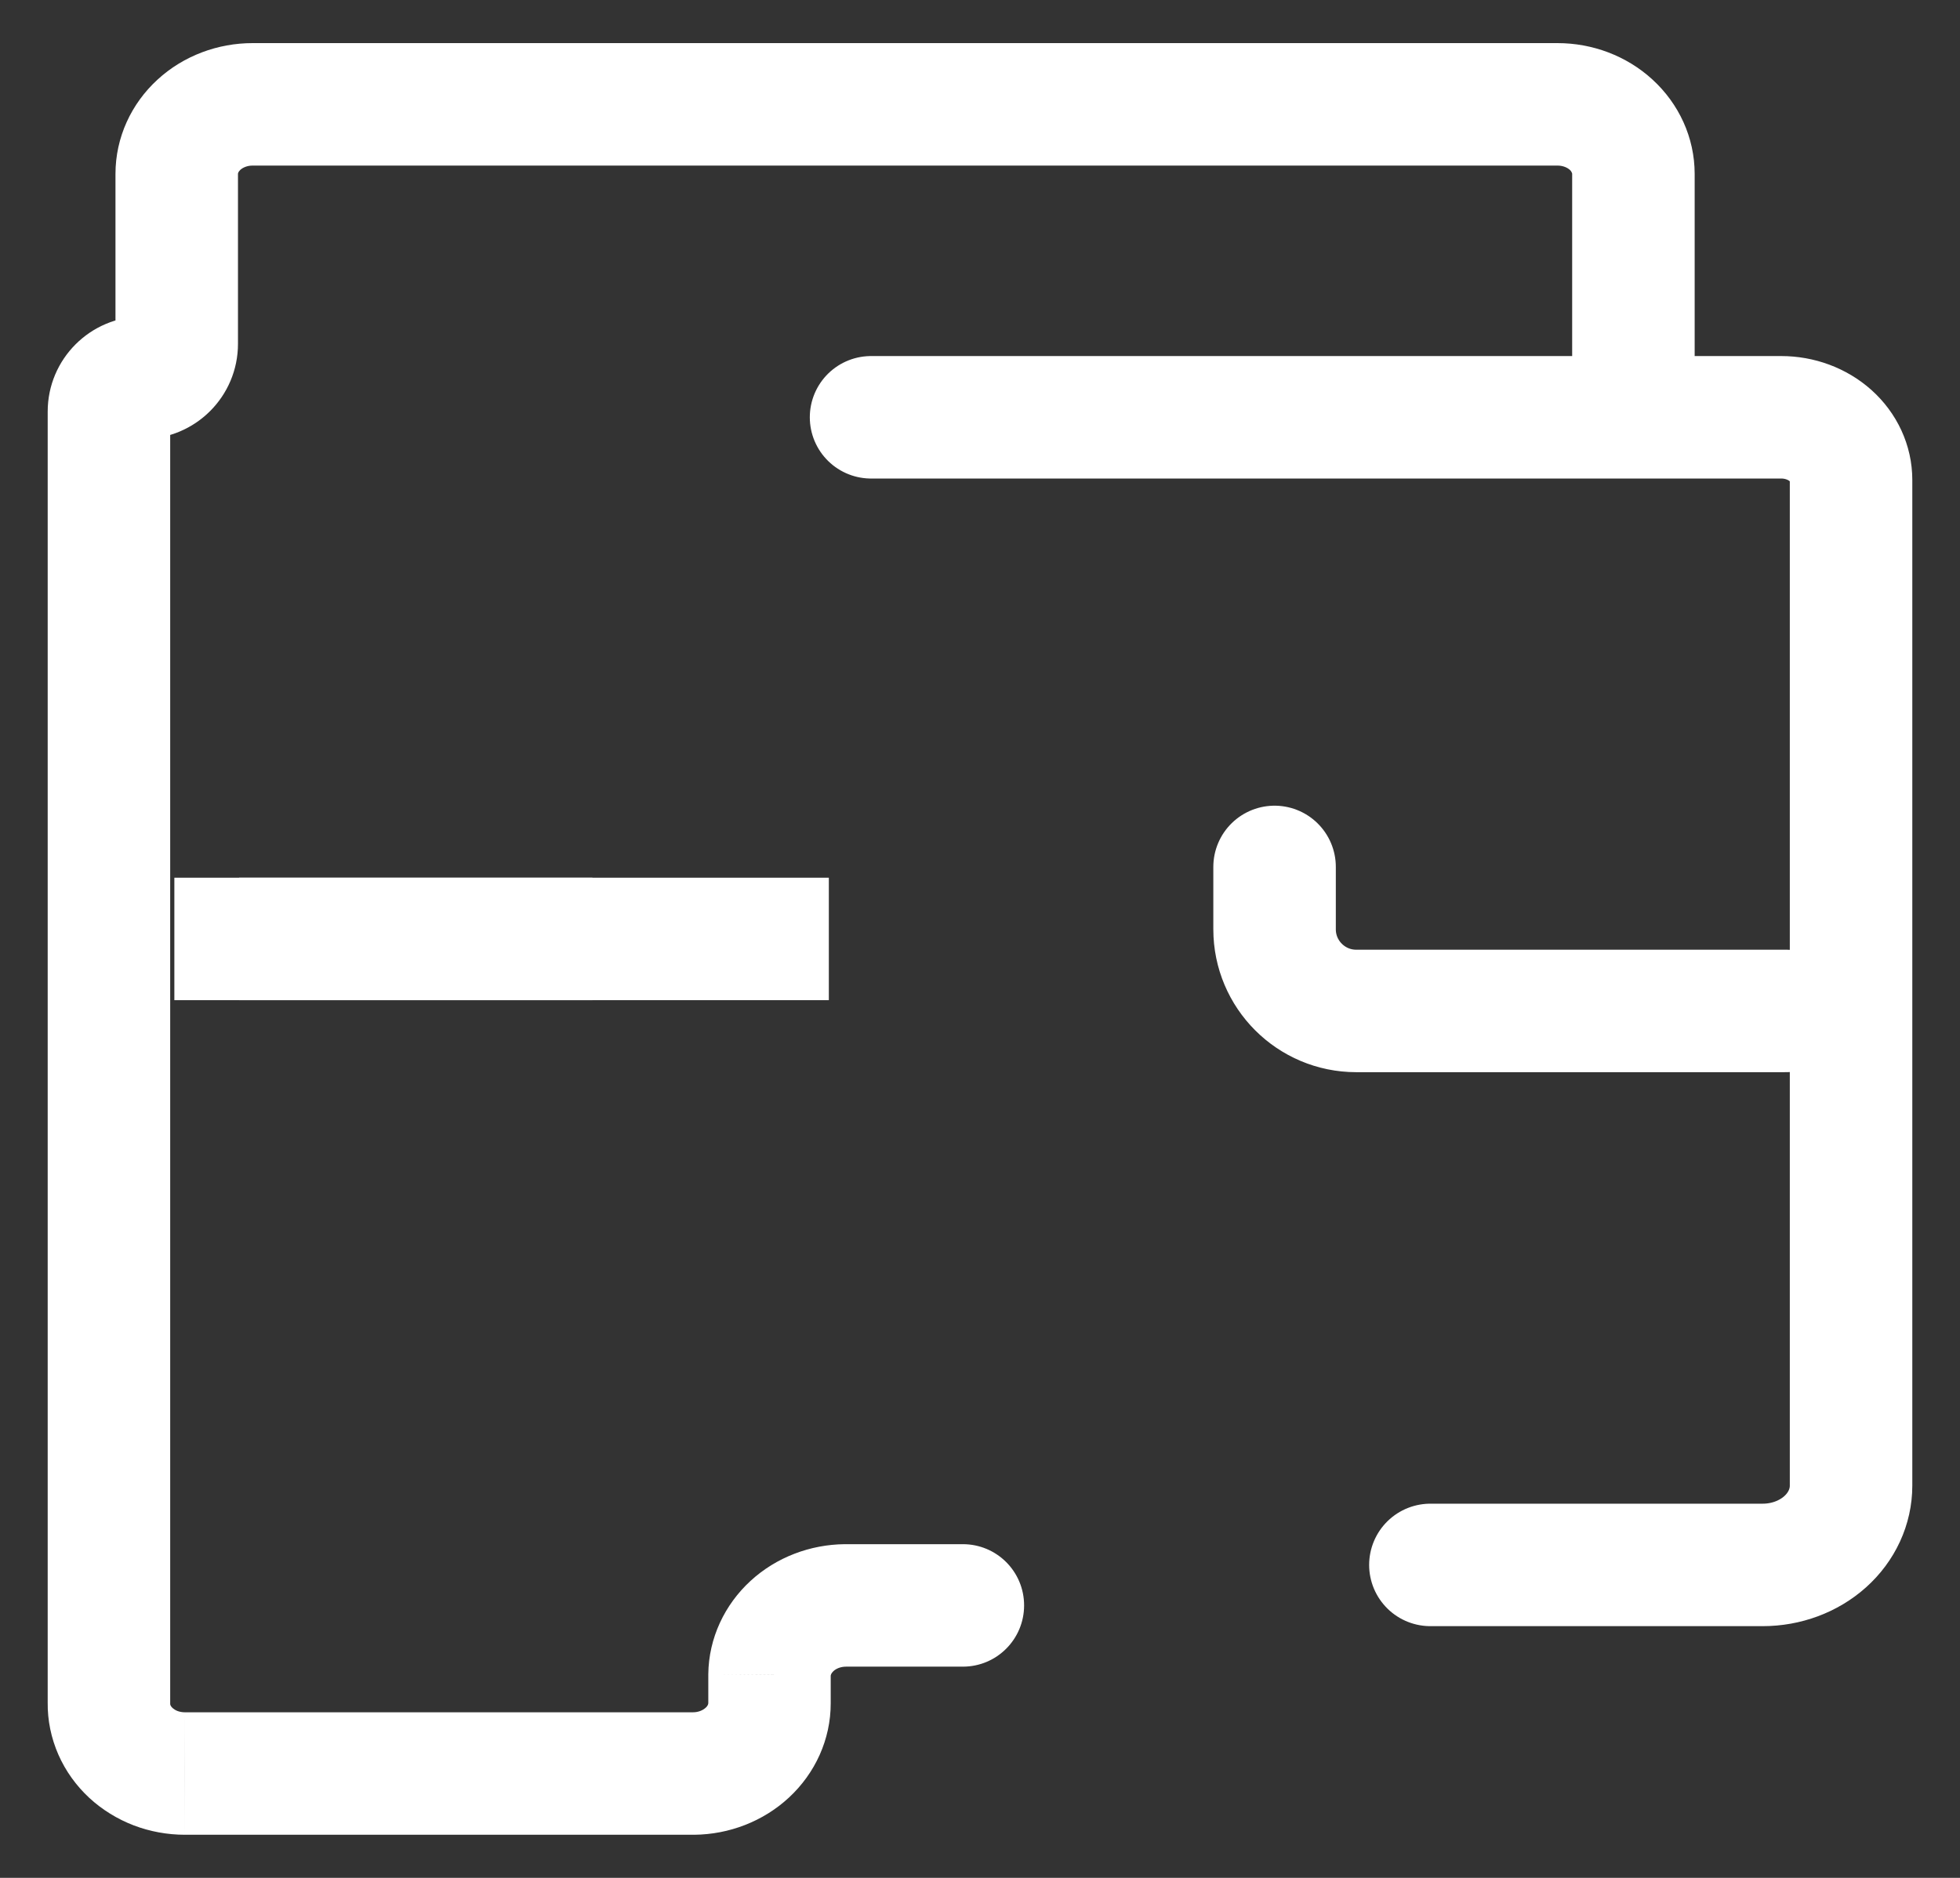 <svg width="24" height="23" viewBox="0 0 24 23" fill="none" xmlns="http://www.w3.org/2000/svg">
<rect x="0" y="0" width="24" height="23" fill="#333333" stroke="none"/>
<g clip-path="url(#clip0_6168_309)">
<path d="M11.79 20.413C12.205 20.413 12.54 20.077 12.54 19.663C12.54 19.248 12.205 18.913 11.79 18.913V20.413ZM10.352 19.663V18.913L10.344 18.913L10.352 19.663ZM9.423 20.515L8.673 20.505V20.515H9.423ZM9.423 20.86H8.673V20.86L9.423 20.86ZM8.493 21.722V22.472L8.501 22.472L8.493 21.722ZM2.264 21.722V20.972H2.263L2.264 21.722ZM1.334 20.86L2.084 20.87V20.86H1.334ZM3.093 1.278V0.528V1.278ZM20.001 2.13H20.751H20.001ZM11.79 18.913H10.352V20.413H11.79V18.913ZM10.344 18.913C9.922 18.917 9.507 19.072 9.191 19.362L10.205 20.468C10.236 20.439 10.291 20.413 10.36 20.413L10.344 18.913ZM9.191 19.362C8.873 19.654 8.678 20.063 8.673 20.505L10.172 20.524C10.173 20.517 10.176 20.495 10.205 20.468L9.191 19.362ZM8.673 20.515V20.86H10.172V20.515H8.673ZM8.673 20.86C8.673 20.865 8.671 20.872 8.668 20.881C8.664 20.89 8.656 20.903 8.641 20.916L9.661 22.016C9.98 21.72 10.173 21.306 10.172 20.86L8.673 20.86ZM8.641 20.916C8.61 20.945 8.555 20.972 8.485 20.972L8.501 22.472C8.926 22.468 9.344 22.31 9.661 22.016L8.641 20.916ZM8.493 20.972H2.264V22.472H8.493V20.972ZM2.263 20.972C2.231 20.972 2.2 20.966 2.173 20.956L1.637 22.357C1.837 22.433 2.05 22.472 2.264 22.472L2.263 20.972ZM2.173 20.956C2.147 20.946 2.127 20.932 2.112 20.919L1.092 22.019C1.251 22.166 1.437 22.28 1.637 22.357L2.173 20.956ZM2.112 20.919C2.099 20.906 2.091 20.895 2.088 20.887L0.715 21.491C0.804 21.693 0.933 21.871 1.092 22.019L2.112 20.919ZM2.088 20.887C2.085 20.879 2.084 20.873 2.084 20.87L0.584 20.85C0.581 21.072 0.627 21.29 0.715 21.491L2.088 20.887ZM2.084 20.86V5.041H0.584V20.86H2.084ZM2.914 4.211V2.13H1.414V4.211H2.914ZM2.914 2.13C2.914 2.126 2.915 2.12 2.918 2.113C2.922 2.105 2.929 2.093 2.943 2.08L1.929 0.975C1.608 1.269 1.414 1.683 1.414 2.13H2.914ZM2.943 2.08C2.973 2.053 3.026 2.028 3.093 2.028V0.528C2.668 0.528 2.248 0.682 1.929 0.975L2.943 2.08ZM3.093 2.028H19.071V0.528H3.093V2.028ZM19.071 2.028C19.139 2.028 19.192 2.053 19.222 2.08L20.235 0.975C19.916 0.682 19.497 0.528 19.071 0.528V2.028ZM19.222 2.08C19.236 2.093 19.243 2.105 19.246 2.113C19.25 2.12 19.251 2.126 19.251 2.13H20.751C20.751 1.683 20.556 1.269 20.235 0.975L19.222 2.08ZM19.251 2.13V4.596H20.751V2.13H19.251ZM1.749 5.376C2.392 5.376 2.914 4.855 2.914 4.211H1.414C1.414 4.026 1.564 3.876 1.749 3.876V5.376ZM2.084 5.041C2.084 5.226 1.934 5.376 1.749 5.376V3.876C1.106 3.876 0.584 4.398 0.584 5.041H2.084Z" fill="white"/>
<path d="M17.515 19.167H21.584C21.871 19.167 22.146 19.065 22.349 18.883C22.552 18.701 22.666 18.454 22.666 18.196V5.878C22.666 5.675 22.576 5.48 22.416 5.336C22.255 5.192 22.038 5.111 21.811 5.111H10.666" stroke="white" stroke-width="1.5" stroke-miterlimit="10" stroke-linecap="round"/>
<path d="M7.254 11.5H2.928" stroke="white" stroke-width="1.5" stroke-miterlimit="10"/>
<path d="M2.135 11.5H10.149" stroke="white" stroke-width="1.5" stroke-miterlimit="10"/>
<path d="M15.607 10.618V11.382C15.607 11.934 16.055 12.382 16.607 12.382H21.868" stroke="white" stroke-width="1.5" stroke-miterlimit="10" stroke-linecap="round"/>
</g>
<defs>
<clipPath id="clip0_6168_309">
<rect width="24" height="23" fill="white"/>
</clipPath>
</defs>
</svg>
